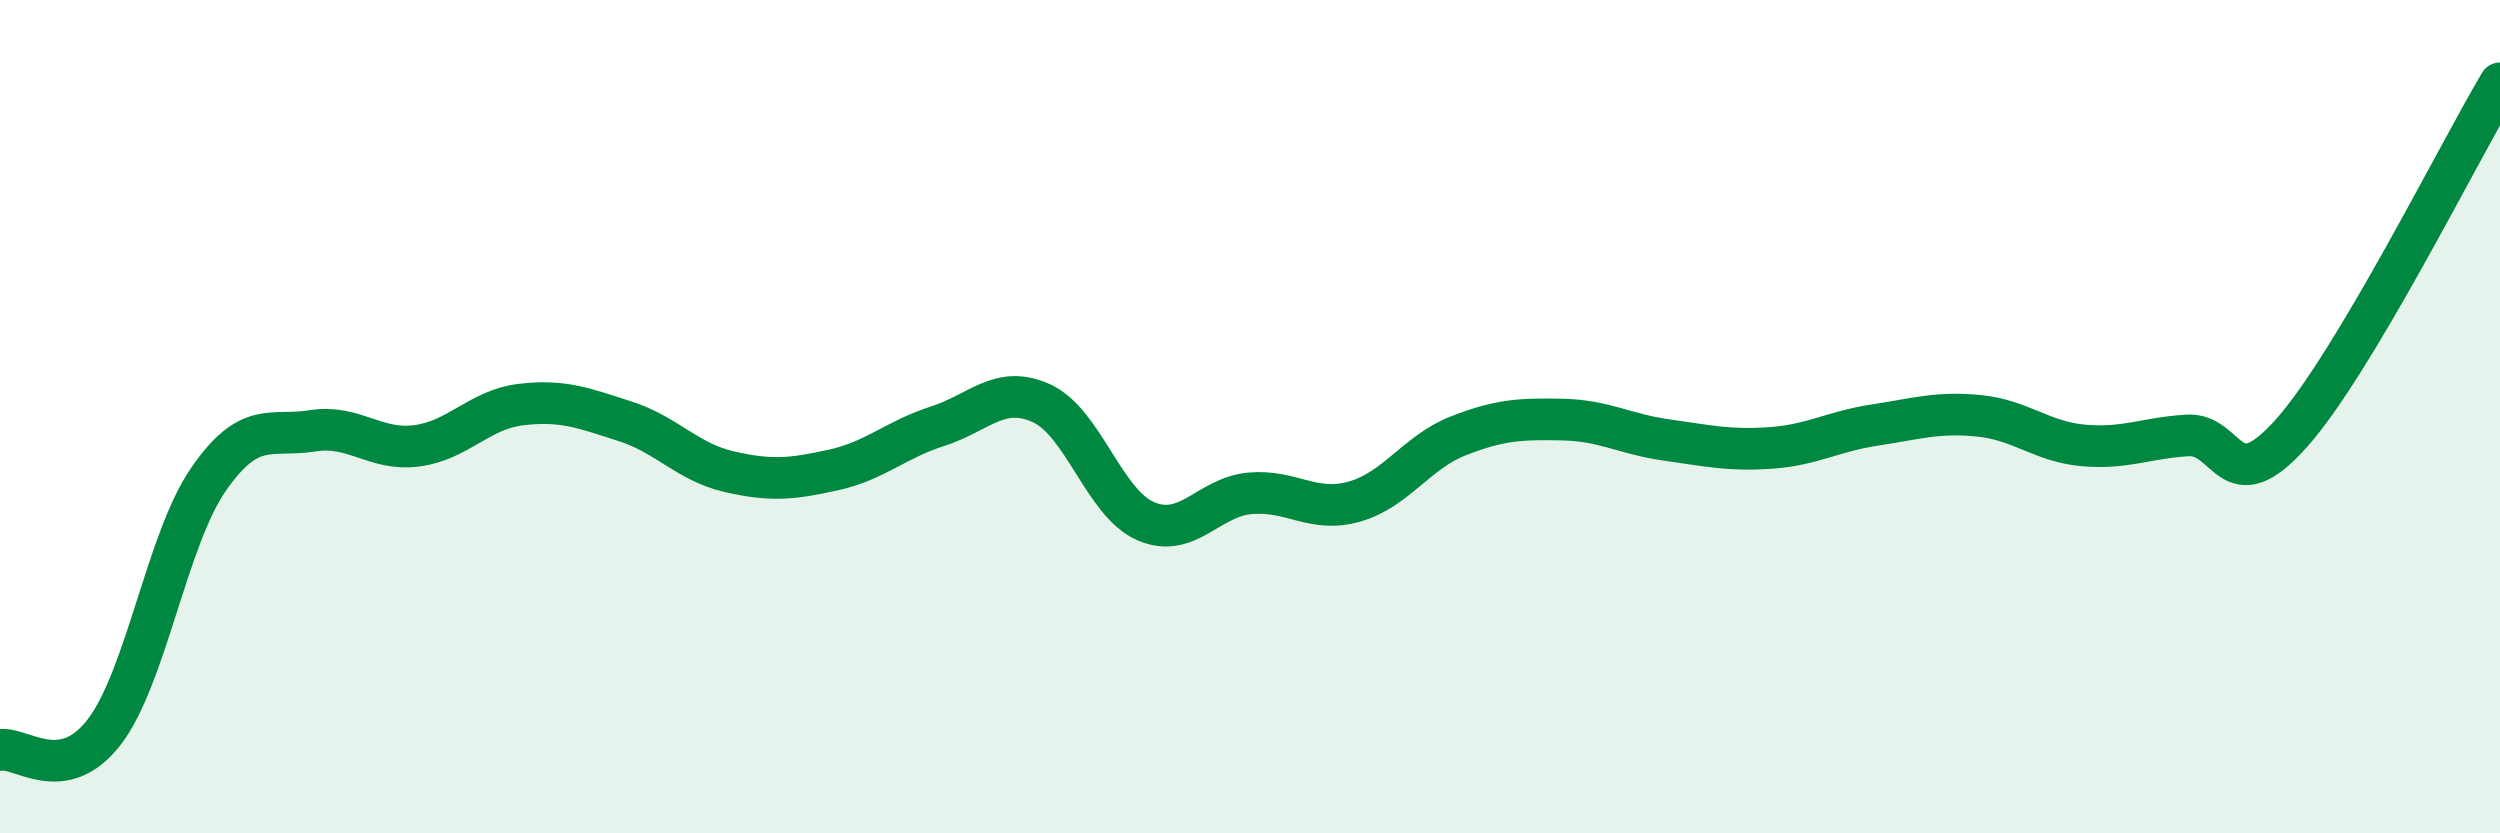 
    <svg width="60" height="20" viewBox="0 0 60 20" xmlns="http://www.w3.org/2000/svg">
      <path
        d="M 0,18 C 0.5,17.91 1.5,18.87 2.5,17.57 C 3.5,16.27 4,12.96 5,11.51 C 6,10.06 6.5,10.5 7.5,10.34 C 8.5,10.18 9,10.83 10,10.7 C 11,10.57 11.5,9.83 12.5,9.71 C 13.5,9.59 14,9.79 15,10.11 C 16,10.43 16.5,11.09 17.5,11.32 C 18.5,11.55 19,11.5 20,11.28 C 21,11.06 21.5,10.55 22.5,10.23 C 23.5,9.91 24,9.22 25,9.68 C 26,10.14 26.5,12.08 27.5,12.51 C 28.5,12.94 29,11.93 30,11.84 C 31,11.75 31.5,12.32 32.5,12.04 C 33.5,11.76 34,10.85 35,10.46 C 36,10.07 36.5,10.05 37.5,10.07 C 38.5,10.09 39,10.42 40,10.56 C 41,10.7 41.5,10.82 42.5,10.75 C 43.5,10.68 44,10.35 45,10.2 C 46,10.05 46.5,9.88 47.5,9.98 C 48.5,10.08 49,10.6 50,10.69 C 51,10.78 51.5,10.51 52.5,10.45 C 53.5,10.39 53.5,12.08 55,10.39 C 56.5,8.7 59,3.68 60,2L60 20L0 20Z"
        fill="#008740"
        opacity="0.1"
        stroke-linecap="round"
        stroke-linejoin="round"
      />
      <path
        d="M 0,18 C 0.5,17.91 1.5,18.87 2.5,17.57 C 3.5,16.27 4,12.96 5,11.51 C 6,10.06 6.5,10.5 7.5,10.34 C 8.5,10.18 9,10.83 10,10.7 C 11,10.57 11.5,9.83 12.5,9.71 C 13.5,9.59 14,9.79 15,10.11 C 16,10.43 16.5,11.09 17.5,11.32 C 18.5,11.55 19,11.5 20,11.28 C 21,11.06 21.5,10.55 22.5,10.23 C 23.5,9.91 24,9.22 25,9.68 C 26,10.14 26.5,12.08 27.5,12.51 C 28.5,12.94 29,11.93 30,11.84 C 31,11.75 31.5,12.32 32.5,12.04 C 33.5,11.76 34,10.85 35,10.46 C 36,10.07 36.5,10.05 37.5,10.07 C 38.5,10.09 39,10.42 40,10.56 C 41,10.7 41.5,10.82 42.5,10.75 C 43.5,10.68 44,10.35 45,10.2 C 46,10.05 46.5,9.88 47.5,9.98 C 48.5,10.08 49,10.6 50,10.69 C 51,10.78 51.5,10.51 52.5,10.45 C 53.5,10.39 53.5,12.08 55,10.39 C 56.5,8.7 59,3.68 60,2"
        stroke="#008740"
        stroke-width="1"
        fill="none"
        stroke-linecap="round"
        stroke-linejoin="round"
      />
    </svg>
  